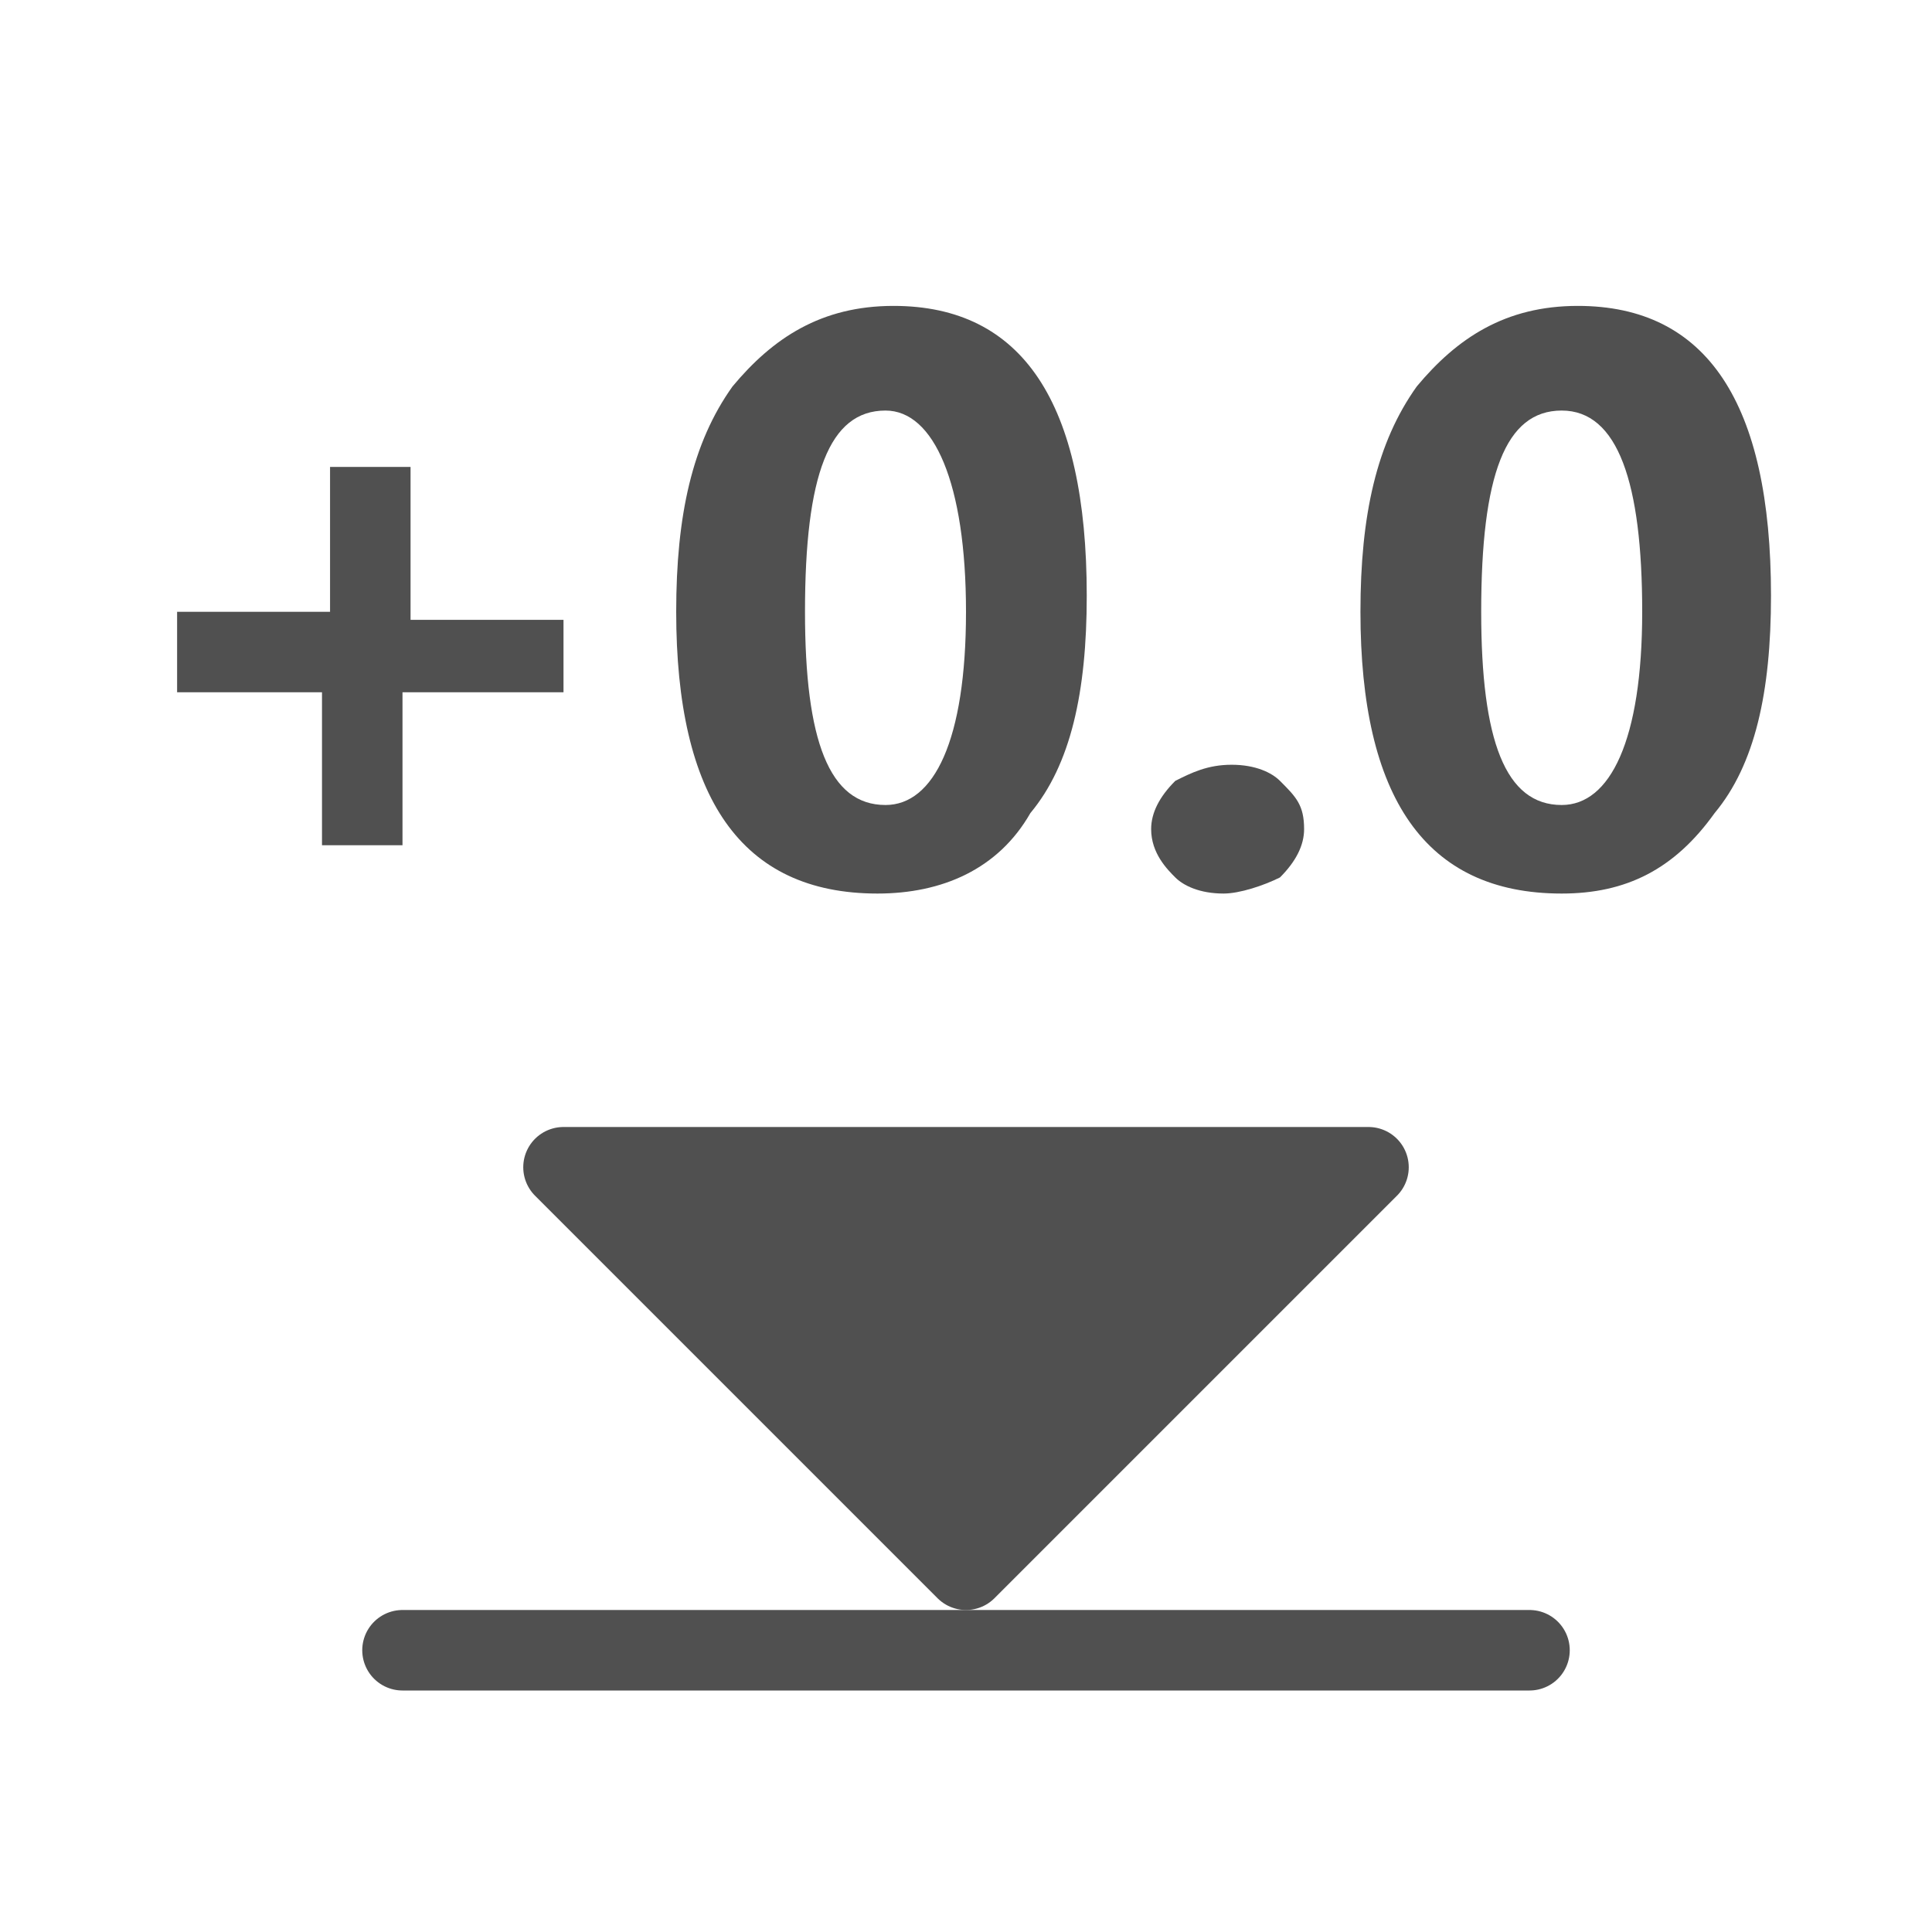 <?xml version="1.0" encoding="utf-8"?>
<!-- Generator: Adobe Illustrator 26.0.2, SVG Export Plug-In . SVG Version: 6.00 Build 0)  -->
<svg version="1.1" xmlns="http://www.w3.org/2000/svg" xmlns:xlink="http://www.w3.org/1999/xlink" x="0px" y="0px" width="24px"
	 height="24px" viewBox="0 0 24 24" style="enable-background:new 0 0 24 24;" xml:space="preserve">
<style type="text/css">
	.st32{fill:#505050;}
	.st42{fill:none;stroke:#505050;stroke-linecap:round;stroke-miterlimit:10;}
	.st59{fill:#505050;stroke:#505050;stroke-linejoin:round;stroke-miterlimit:10;}
</style>
<g id="optimiert">
	<line class="st42" x1="5" y1="20.5" x2="19" y2="20.5"/>
	<polygon class="st59" points="7,14.5 12,19.5 17,14.5 	"/>
	<path class="st32" d="M6.9,8.6H5v1.9h-1V8.6H2.2v-1h1.9V5.8h1v1.9h1.9V8.6z"/>
	<path class="st32" d="M10.9,11.1c-1.7,0-2.5-1.2-2.5-3.5c0-1.2,0.2-2.1,0.7-2.8c0.5-0.6,1.1-1,2-1c1.6,0,2.4,1.2,2.4,3.6
		c0,1.2-0.2,2.1-0.7,2.7C12.4,10.8,11.7,11.1,10.9,11.1z M11,5.1c-0.7,0-1,0.8-1,2.5c0,1.6,0.3,2.4,1,2.4c0.6,0,1-0.8,1-2.4
		S11.6,5.1,11,5.1z"/>
	<path class="st32" d="M15.2,11.1c-0.3,0-0.5-0.1-0.6-0.2s-0.3-0.3-0.3-0.6c0-0.2,0.1-0.4,0.3-0.6c0.2-0.1,0.4-0.2,0.7-0.2
		c0.3,0,0.5,0.1,0.6,0.2c0.2,0.2,0.3,0.3,0.3,0.6c0,0.2-0.1,0.4-0.3,0.6C15.7,11,15.4,11.1,15.2,11.1z"/>
	<path class="st32" d="M19.4,11.1c-1.7,0-2.5-1.2-2.5-3.5c0-1.2,0.2-2.1,0.7-2.8c0.5-0.6,1.1-1,2-1c1.6,0,2.4,1.2,2.4,3.6
		c0,1.2-0.2,2.1-0.7,2.7C20.8,10.8,20.2,11.1,19.4,11.1z M19.4,5.1c-0.7,0-1,0.8-1,2.5c0,1.6,0.3,2.4,1,2.4c0.6,0,1-0.8,1-2.4
		S20.1,5.1,19.4,5.1z"/>
</g>
</svg>

